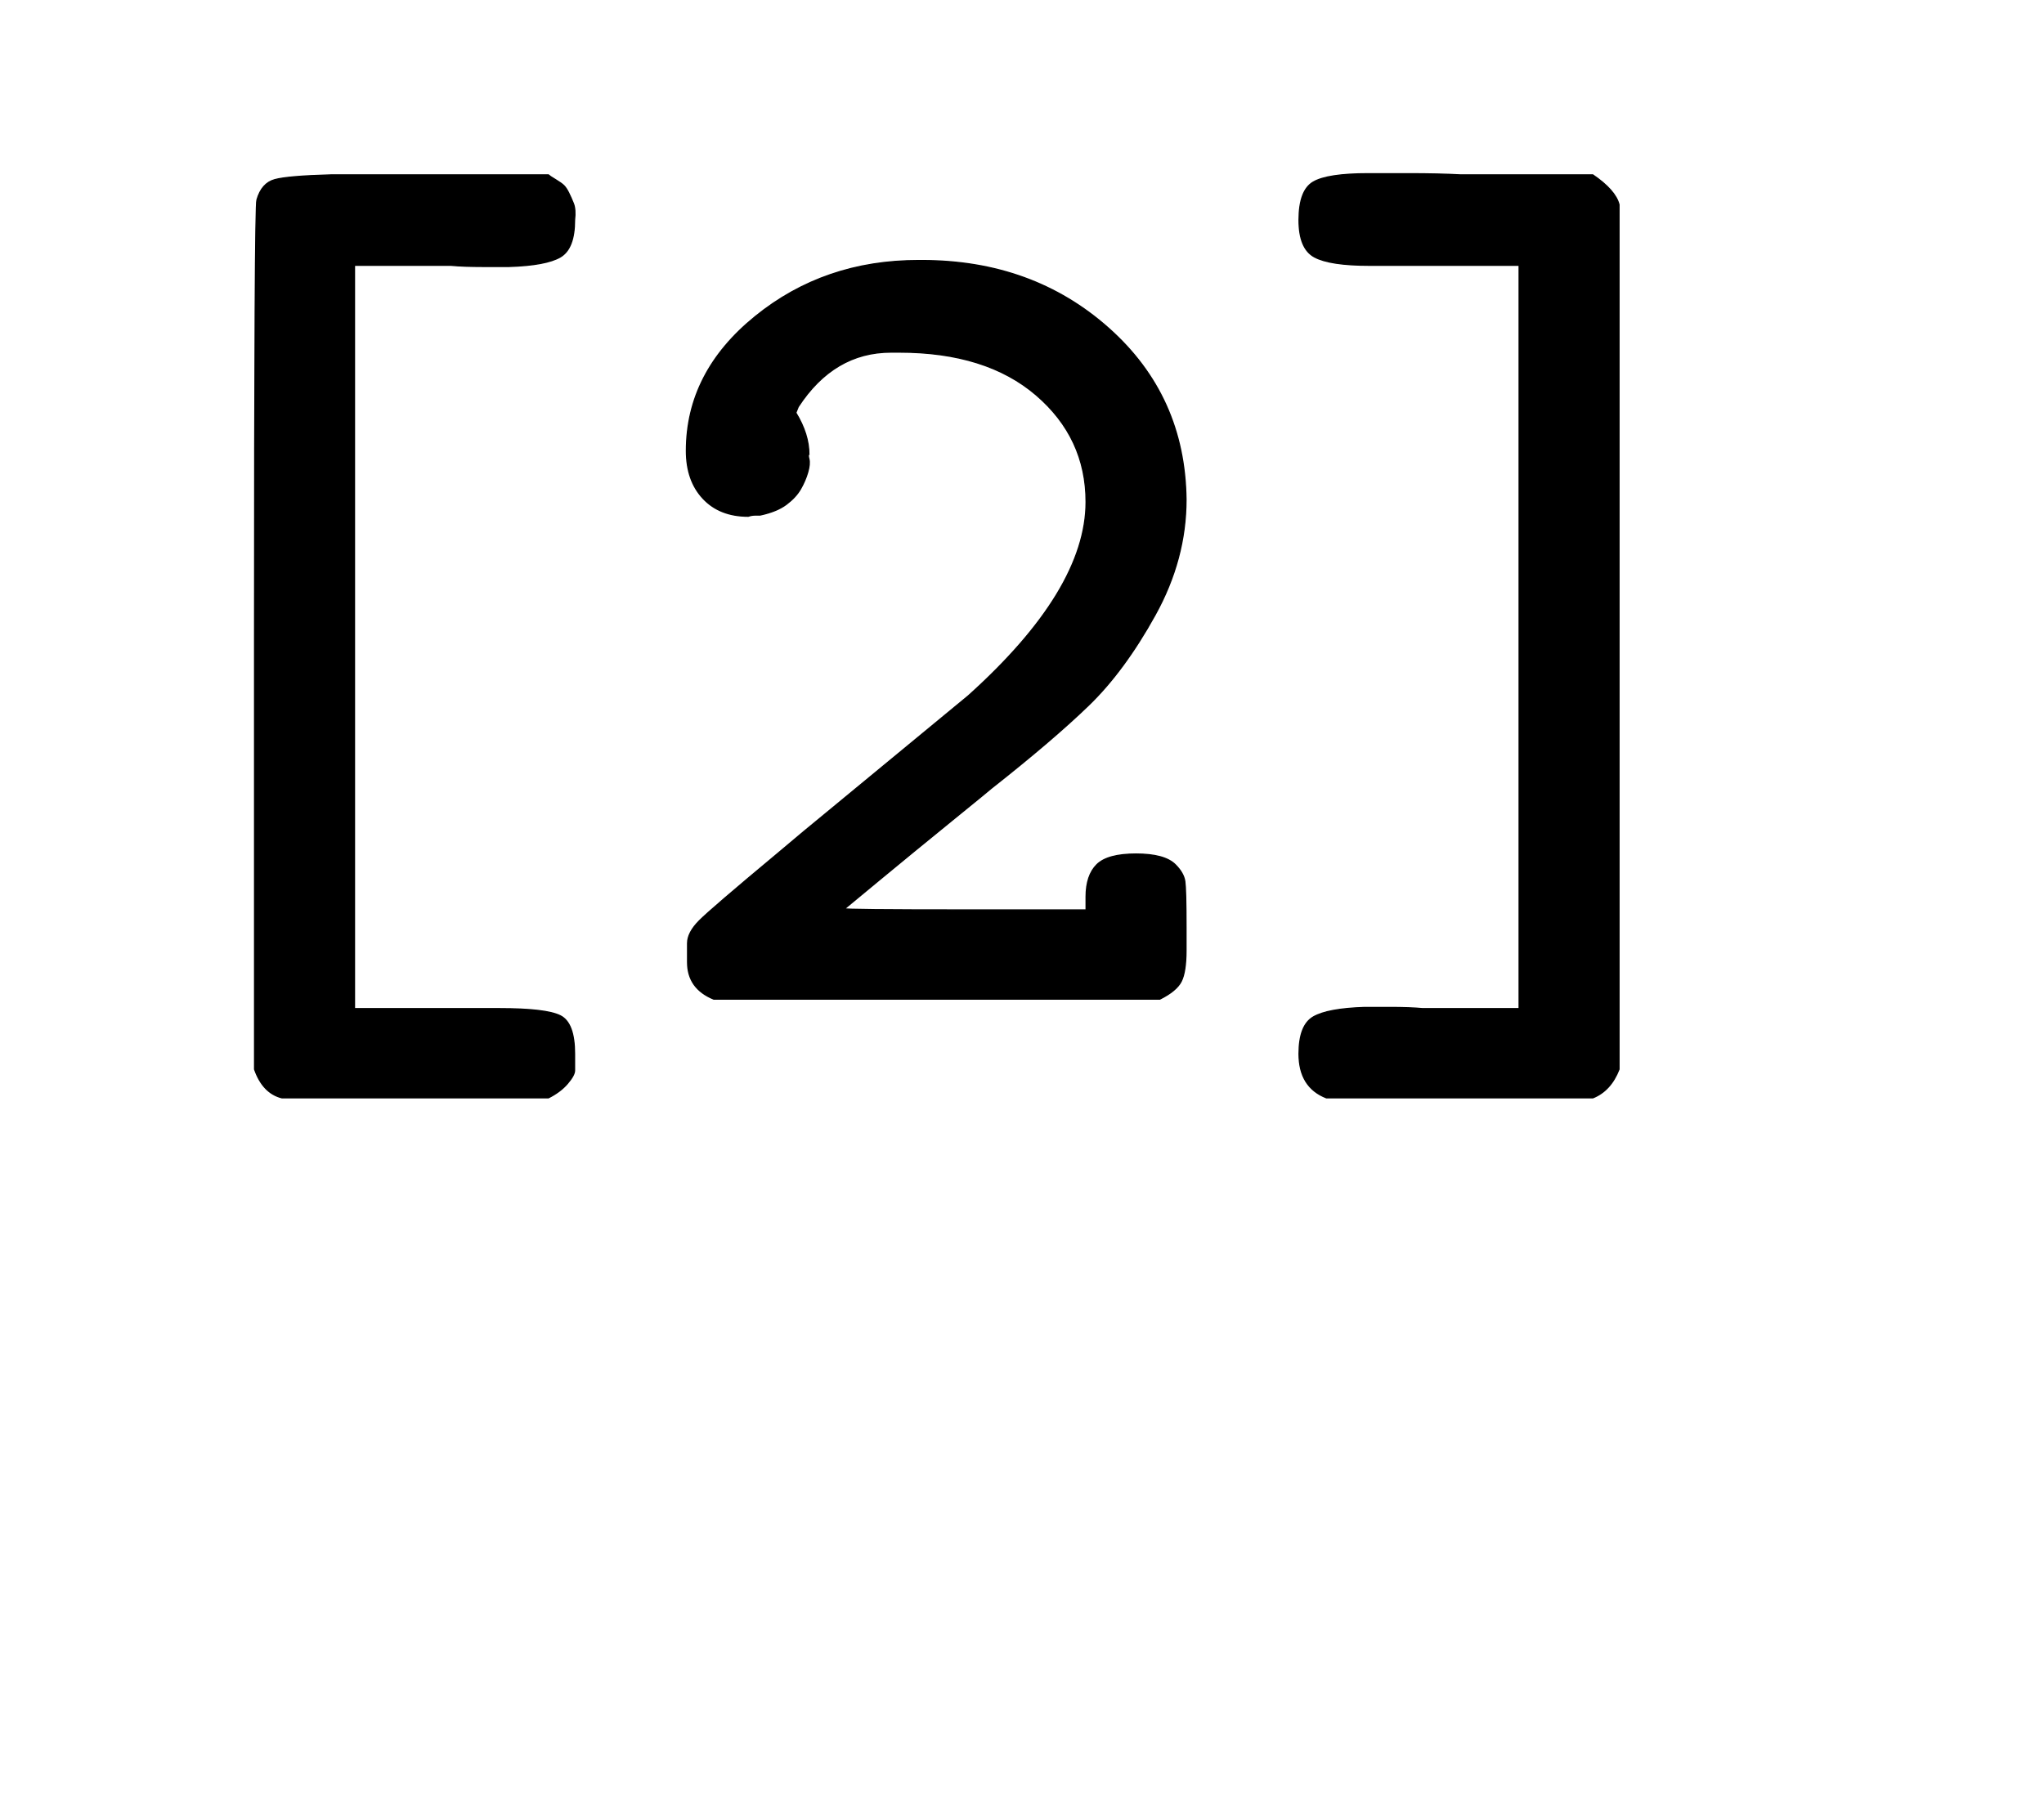 <svg xmlns:xlink="http://www.w3.org/1999/xlink" width="2.821ex" height="2.509ex" style="vertical-align: -0.171ex; font-size: 15px;" viewBox="0 -1006.6 1214.8 1080.4" role="img" focusable="false" xmlns="http://www.w3.org/2000/svg">
<defs>
<path stroke-width="1" id="E1-MJTT-5B" d="M237 -82Q221 -78 214 -58V305Q214 669 216 673Q220 687 231 690T278 694H350H461Q462 693 467 690T474 685T478 679T482 670T483 656Q483 632 471 625T428 617Q422 617 406 617T379 618H298V-7H379H420Q459 -7 471 -13T483 -45Q483 -55 483 -59T477 -70T461 -82H237Z"></path>
<path stroke-width="1" id="E1-MJTT-32" d="M52 462Q52 528 110 575T247 622H250Q343 622 407 565T472 421Q472 371 446 324T390 248T308 178Q307 177 275 151T214 101L185 77Q185 76 286 76H388V87Q388 105 397 114T430 123T463 114Q470 107 471 100T472 61V42Q472 24 468 16T450 1H75Q53 10 53 32V38V48Q53 57 63 67T127 122Q153 144 169 157L289 256Q388 345 388 419Q388 473 346 509T231 545H224Q176 545 146 499L144 494Q155 476 155 459Q154 459 155 455T154 444T148 430T136 417T114 408Q113 408 110 408T104 407Q80 407 66 422T52 462Z"></path>
<path stroke-width="1" id="E1-MJTT-5D" d="M41 656Q41 681 53 688T99 695Q107 695 133 695T177 694H288Q307 681 310 669V-58Q303 -76 288 -82H64Q41 -73 41 -45Q41 -21 53 -14T96 -6Q102 -6 118 -6T145 -7H226V618H145H100Q67 618 54 625T41 656Z"></path>
</defs>
<g stroke="currentColor" fill="currentColor" stroke-width="0" transform="matrix(1 0 0 -1 0 0)">
<g transform="translate(0,412)">
 <use transform="scale(0.707)" xlink:href="#E1-MJTT-5B"></use>
 <use transform="scale(0.707)" xlink:href="#E1-MJTT-32" x="525" y="0"></use>
 <use transform="scale(0.707)" xlink:href="#E1-MJTT-5D" x="1051" y="0"></use>
</g>
</g>
</svg>